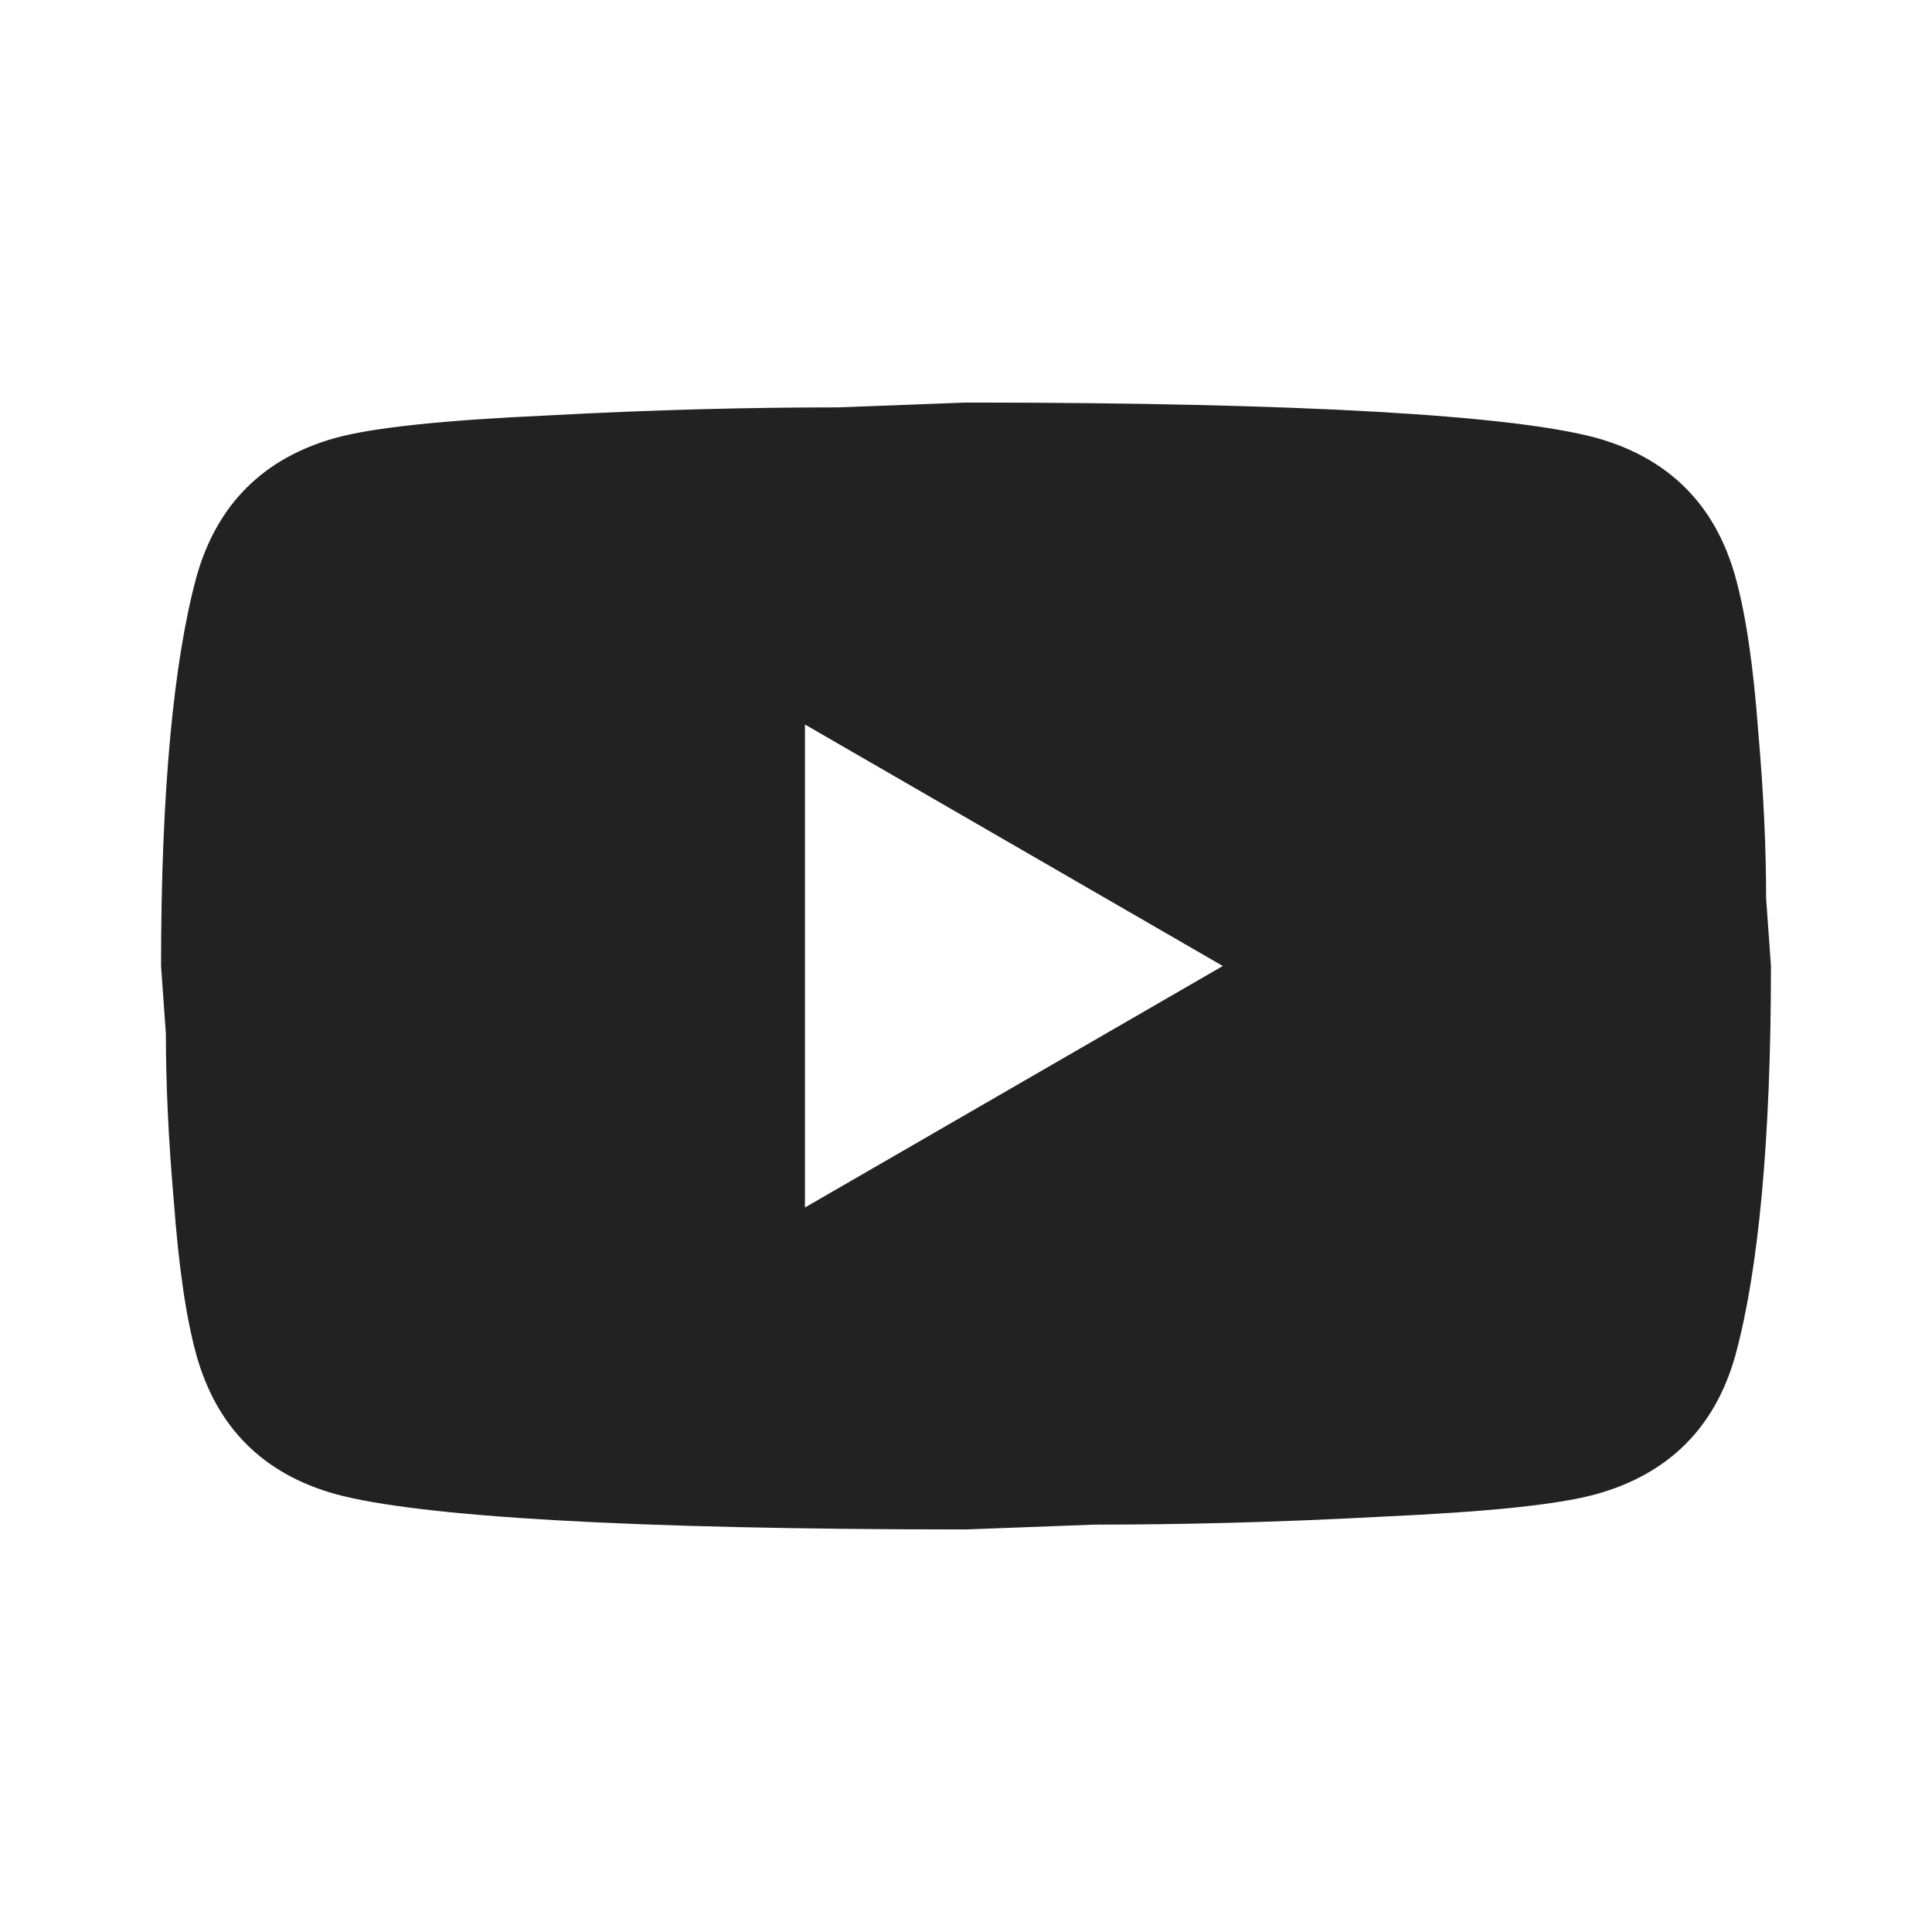 <svg width="14" height="14" viewBox="0 0 14 14" fill="none" xmlns="http://www.w3.org/2000/svg">
<path d="M5.833 8.75L8.861 7L5.833 5.25V8.75ZM12.576 4.183C12.652 4.457 12.705 4.824 12.74 5.291C12.781 5.758 12.798 6.16 12.798 6.51L12.833 7C12.833 8.278 12.74 9.217 12.576 9.818C12.431 10.343 12.092 10.681 11.567 10.827C11.293 10.903 10.791 10.955 10.021 10.99C9.263 11.031 8.569 11.048 7.927 11.048L7 11.083C4.556 11.083 3.033 10.99 2.432 10.827C1.907 10.681 1.569 10.343 1.423 9.818C1.347 9.543 1.295 9.176 1.26 8.709C1.219 8.243 1.202 7.84 1.202 7.49L1.167 7C1.167 5.723 1.26 4.783 1.423 4.183C1.569 3.658 1.907 3.319 2.432 3.173C2.707 3.098 3.208 3.045 3.978 3.01C4.737 2.969 5.431 2.952 6.072 2.952L7 2.917C9.444 2.917 10.966 3.01 11.567 3.173C12.092 3.319 12.431 3.658 12.576 4.183Z" fill="#222222"/>
</svg>
